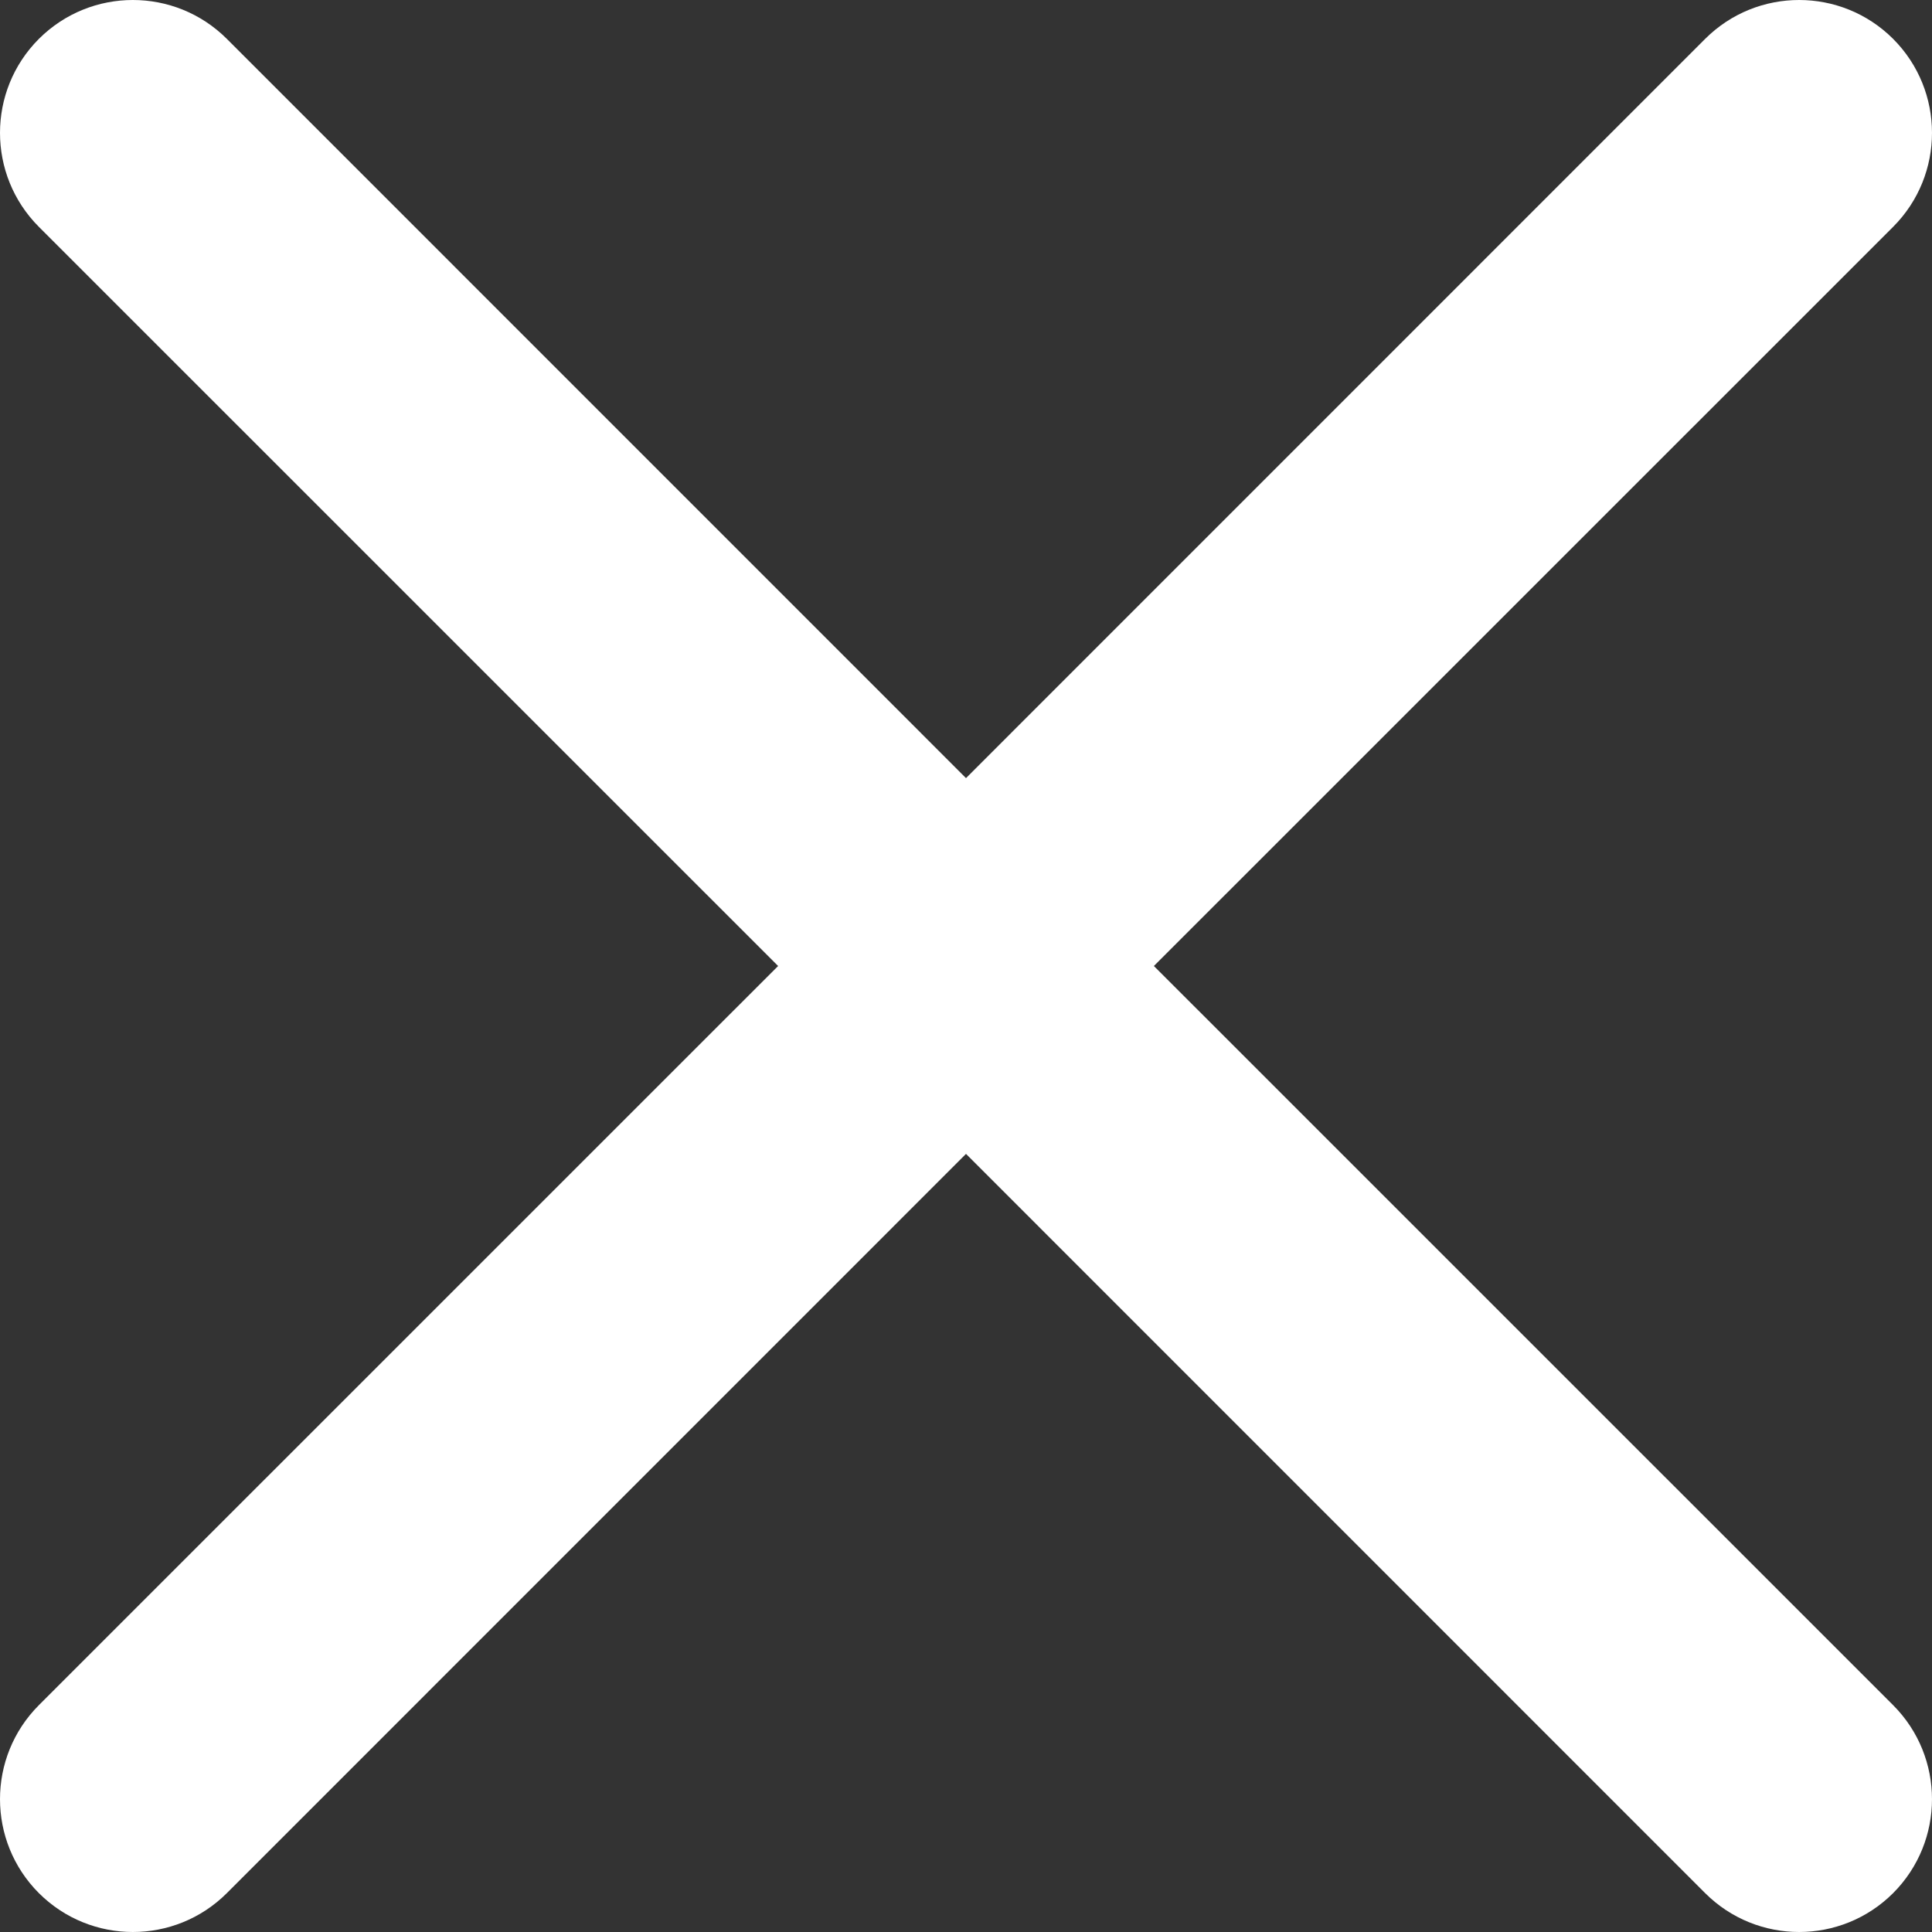 <?xml version="1.0" encoding="UTF-8"?>
<svg width="24px" height="24px" viewBox="0 0 24 24" version="1.1" xmlns="http://www.w3.org/2000/svg" xmlns:xlink="http://www.w3.org/1999/xlink">
    <rect x="0" y="0" width="24" height="24" fill="#333333" stroke="none"/>
    <title>B6547F40-B8CE-4A8F-AF0A-D9DBCFBF0B68</title>
    <g id="Page-1" stroke="none" stroke-width="1" fill="none" fill-rule="evenodd">
        <g id="Product-Attribute-Modal_Desktop" transform="translate(-1175, -179)" fill="#FFFFFF">
            <path d="M1177.818,179.483 L1187,188.666 L1196.182,179.483 C1196.827,178.839 1197.872,178.839 1198.517,179.483 C1199.161,180.128 1199.161,181.173 1198.517,181.818 L1189.334,191 L1198.517,200.182 C1199.161,200.827 1199.161,201.872 1198.517,202.517 C1197.872,203.161 1196.827,203.161 1196.182,202.517 L1187,193.334 L1177.818,202.517 C1177.173,203.161 1176.128,203.161 1175.483,202.517 C1174.839,201.872 1174.839,200.827 1175.483,200.182 L1184.666,191 L1175.483,181.818 C1174.839,181.173 1174.839,180.128 1175.483,179.483 C1176.128,178.839 1177.173,178.839 1177.818,179.483 Z" id="Combined-Shape-Copy-5"></path>
        </g>
    </g>
</svg>
